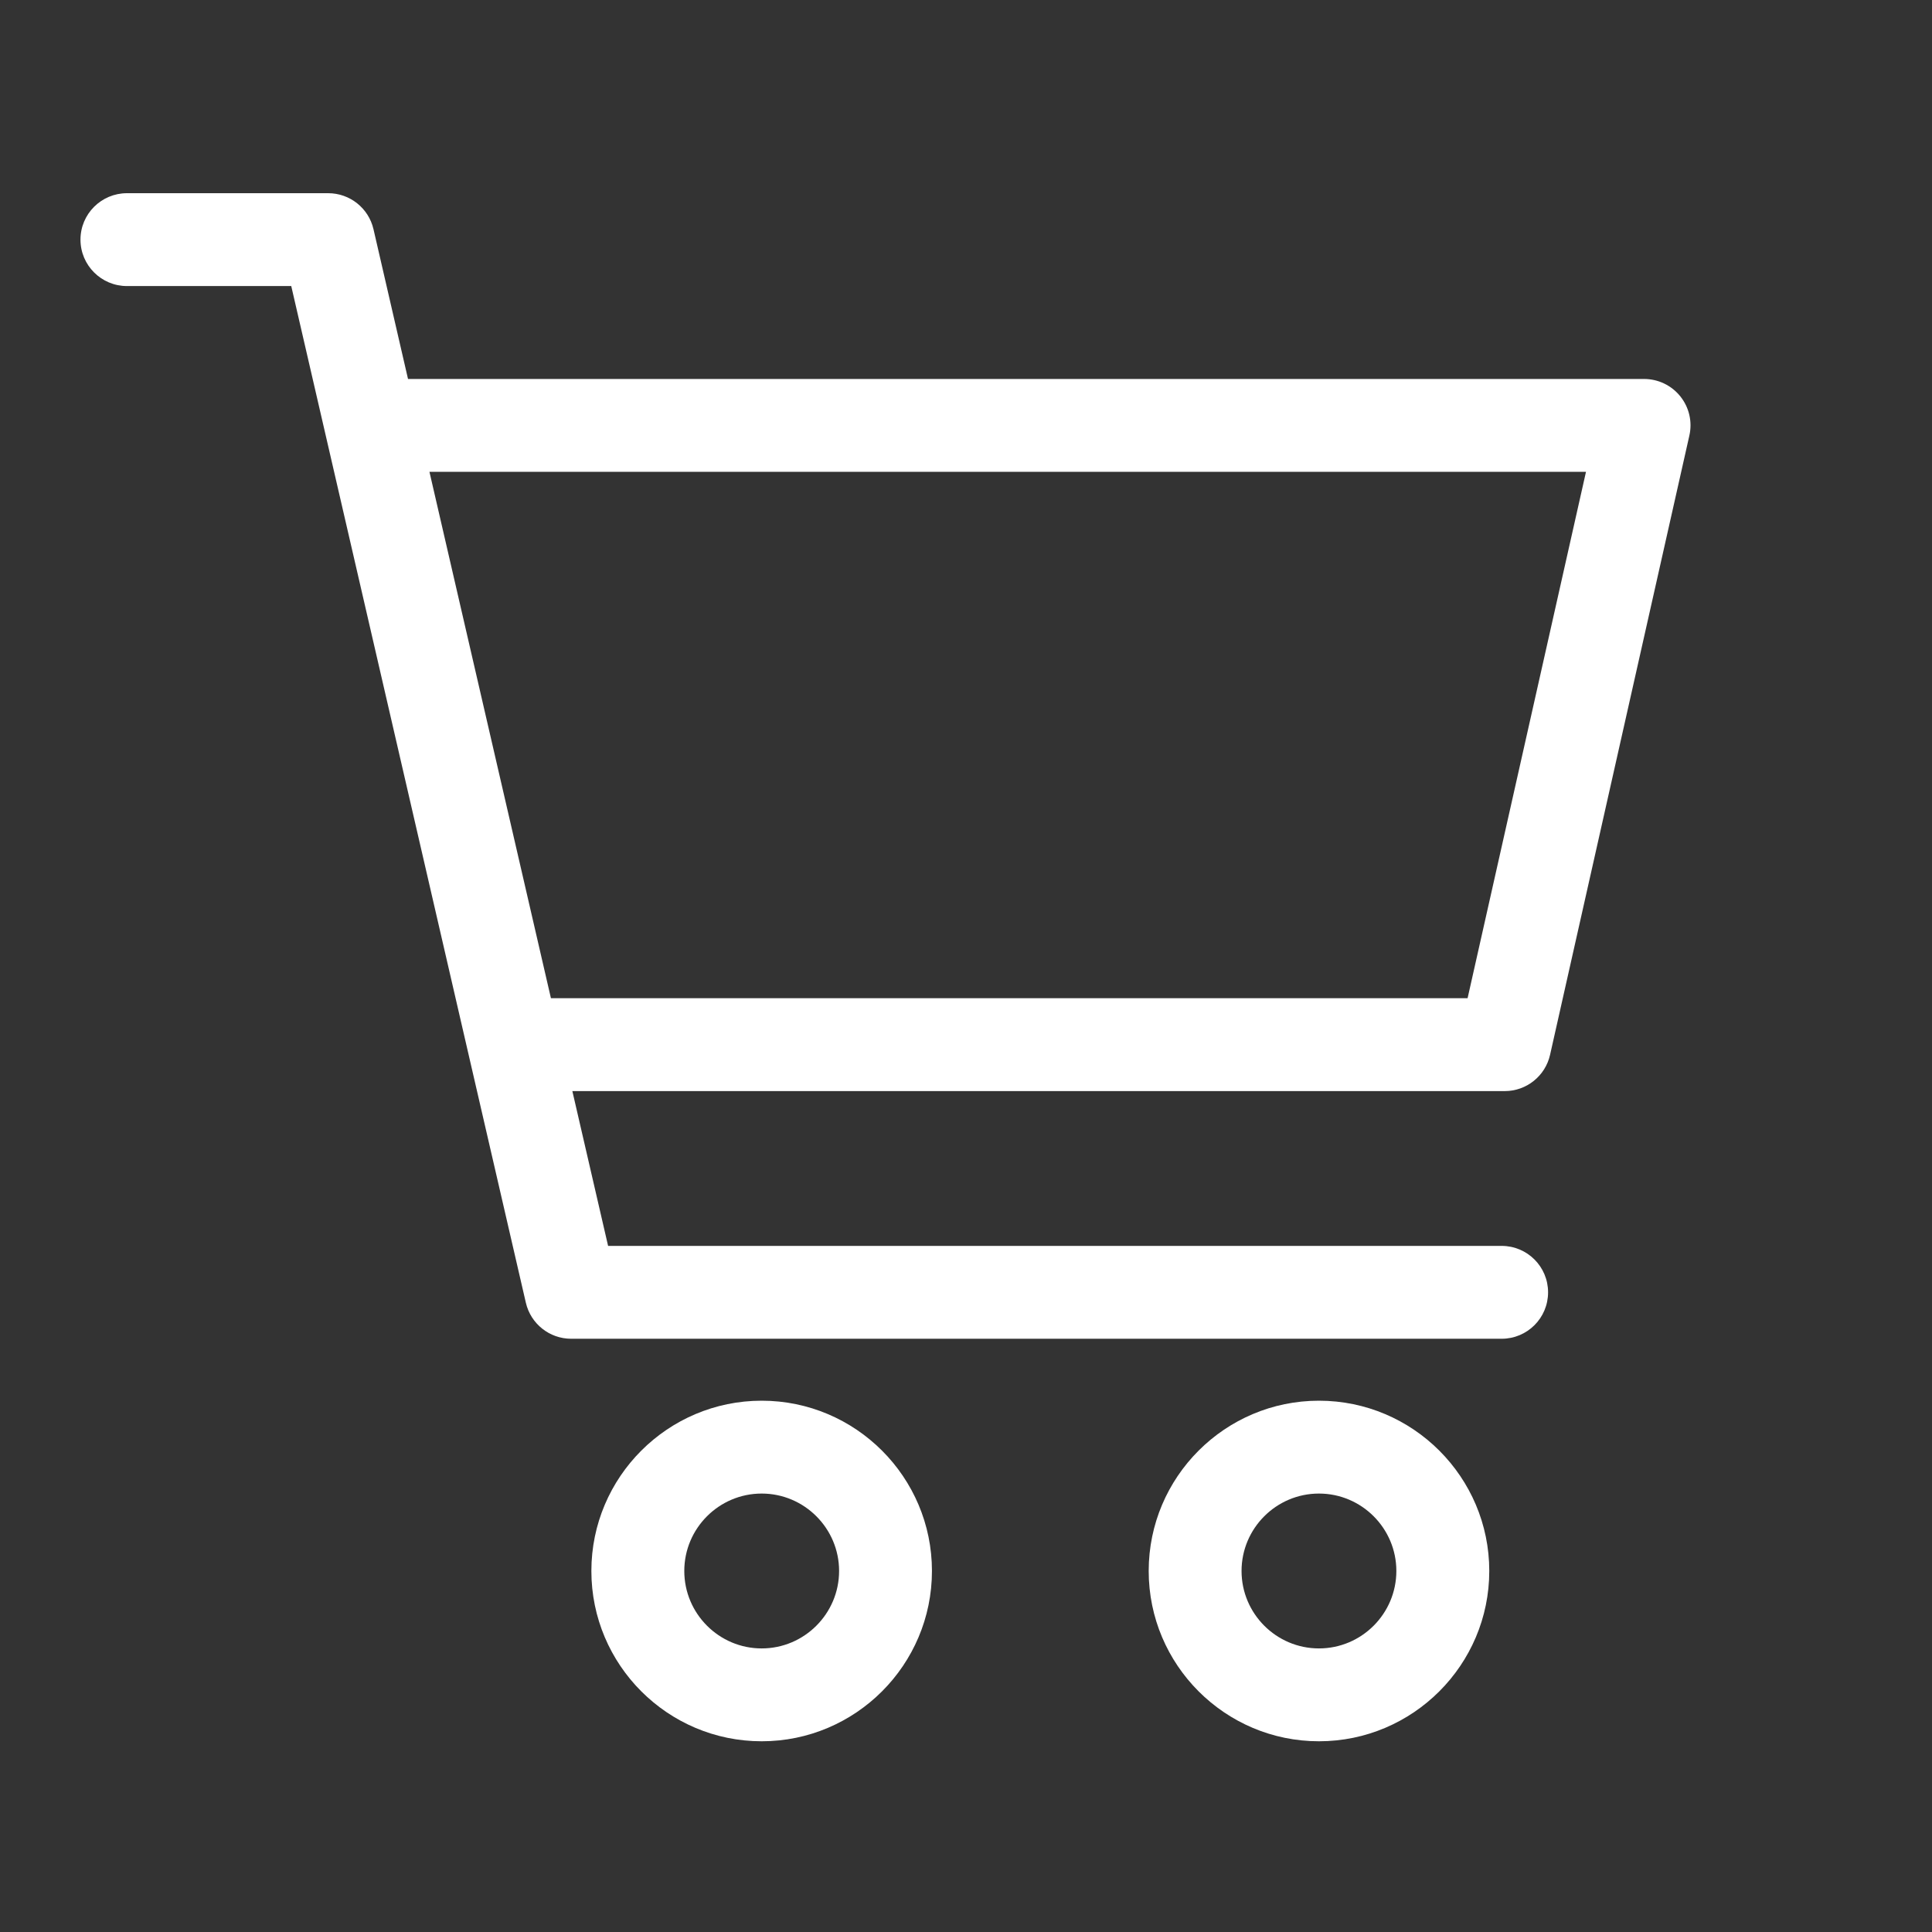 <svg width="32" height="32" viewBox="0 0 32 32" fill="none" xmlns="http://www.w3.org/2000/svg">
<rect x="0" y="0" width="32" height="32" fill="#333333" stroke="none"/>
<path d="M27.832 6.566C27.686 6.383 27.465 6.277 27.231 6.277H6.758L6.186 3.796C6.105 3.447 5.794 3.2 5.436 3.2H2.103C1.678 3.2 1.333 3.544 1.333 3.969C1.333 4.394 1.678 4.738 2.103 4.738H4.824L8.71 21.578C8.791 21.927 9.102 22.174 9.46 22.174H24.872C25.297 22.174 25.641 21.83 25.641 21.405C25.641 20.98 25.297 20.636 24.872 20.636H10.072L9.48 18.072H24.923C25.283 18.072 25.595 17.822 25.674 17.471L27.981 7.215C28.033 6.987 27.978 6.748 27.832 6.566ZM24.308 16.533H9.125L7.113 7.815H26.269L24.308 16.533Z" fill="white"/>
<path d="M12.616 23.2C11.06 23.2 9.795 24.465 9.795 26.02C9.795 27.576 11.06 28.841 12.616 28.841C14.171 28.841 15.436 27.576 15.436 26.02C15.436 24.465 14.171 23.2 12.616 23.2ZM12.616 27.303C11.909 27.303 11.334 26.727 11.334 26.02C11.334 25.314 11.909 24.738 12.616 24.738C13.322 24.738 13.898 25.314 13.898 26.02C13.898 26.727 13.322 27.303 12.616 27.303Z" fill="white"/>
<path d="M21.846 23.2C20.291 23.2 19.026 24.465 19.026 26.02C19.026 27.576 20.291 28.841 21.846 28.841C23.401 28.841 24.667 27.576 24.667 26.02C24.667 24.465 23.401 23.2 21.846 23.2ZM21.846 27.303C21.139 27.303 20.564 26.727 20.564 26.02C20.564 25.314 21.139 24.738 21.846 24.738C22.553 24.738 23.128 25.314 23.128 26.02C23.128 26.727 22.553 27.303 21.846 27.303Z" fill="white"/>
</svg>
